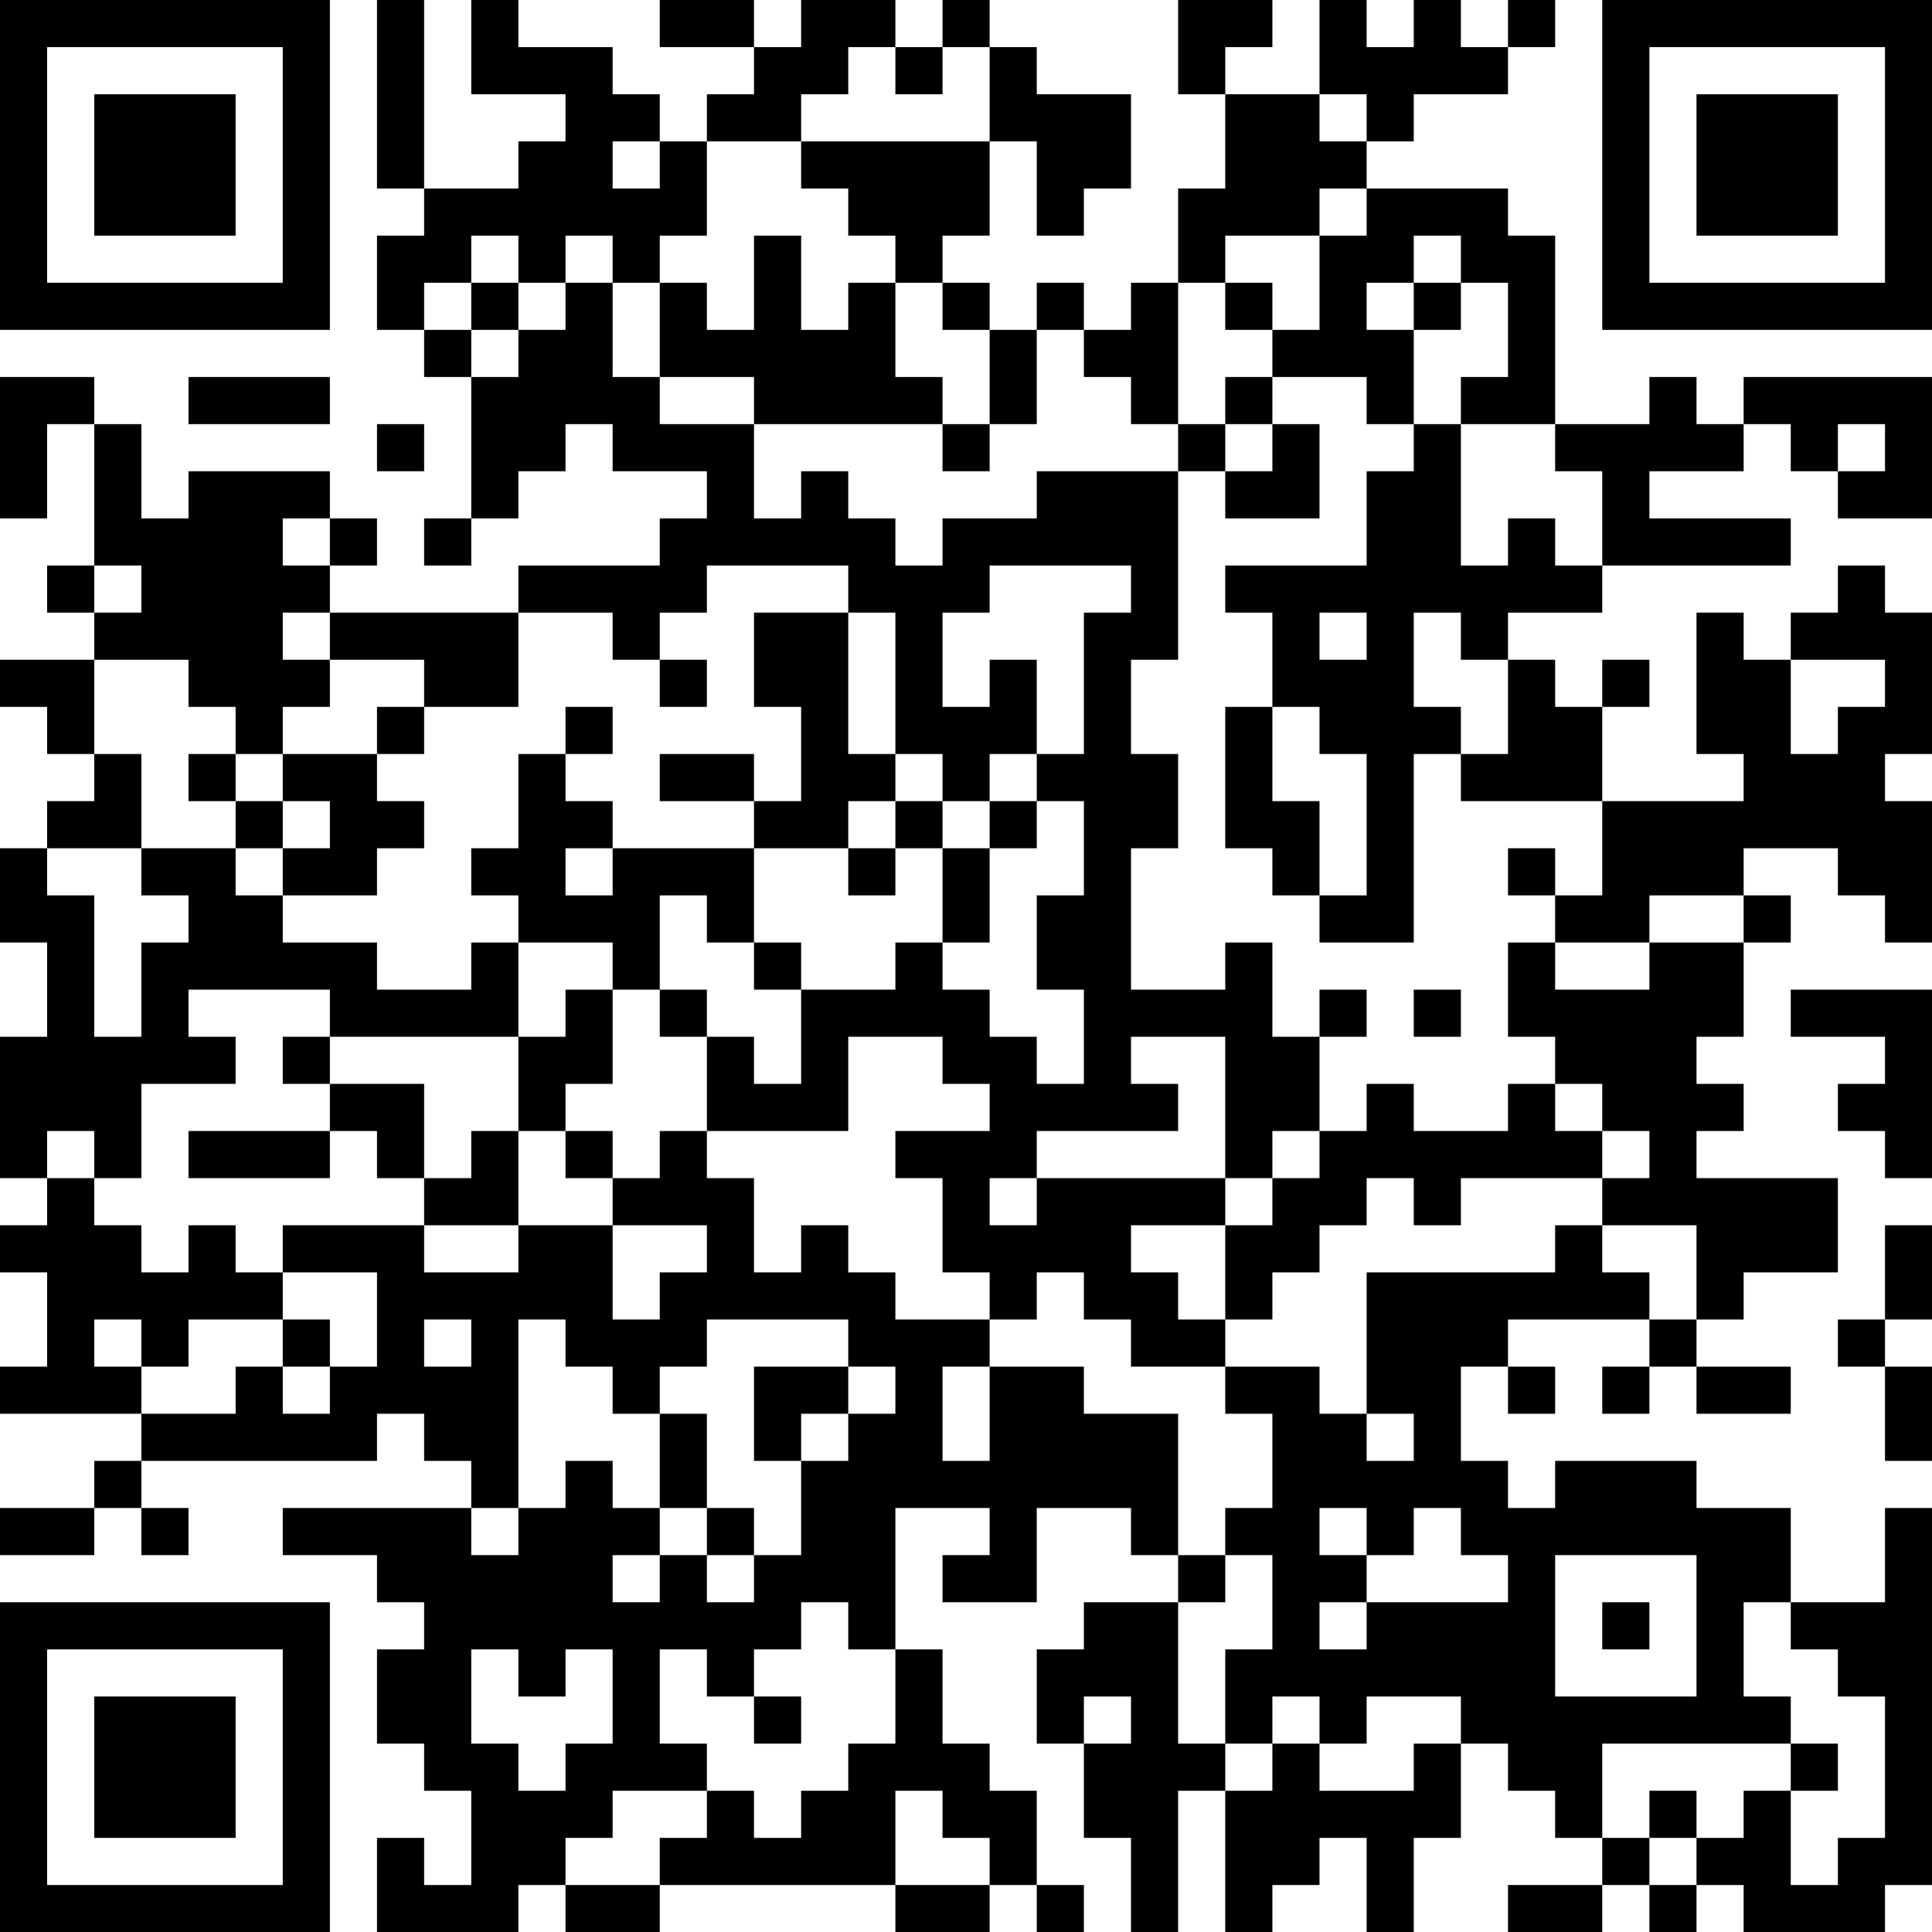 <?xml version="1.0" encoding="UTF-8"?>
<svg xmlns="http://www.w3.org/2000/svg" version="1.1" width="250" height="250" viewBox="0 0 250 250"><rect x="0" y="0" width="250" height="250" fill="#ffffff"/><g transform="scale(6.098)"><g transform="translate(0,0)"><path fill-rule="evenodd" d="M8 0L8 4L9 4L9 5L8 5L8 7L9 7L9 8L10 8L10 11L9 11L9 12L10 12L10 11L11 11L11 10L12 10L12 9L13 9L13 10L15 10L15 11L14 11L14 12L11 12L11 13L7 13L7 12L8 12L8 11L7 11L7 10L4 10L4 11L3 11L3 9L2 9L2 8L0 8L0 11L1 11L1 9L2 9L2 12L1 12L1 13L2 13L2 14L0 14L0 15L1 15L1 16L2 16L2 17L1 17L1 18L0 18L0 20L1 20L1 22L0 22L0 25L1 25L1 26L0 26L0 27L1 27L1 29L0 29L0 30L3 30L3 31L2 31L2 32L0 32L0 33L2 33L2 32L3 32L3 33L4 33L4 32L3 32L3 31L8 31L8 30L9 30L9 31L10 31L10 32L6 32L6 33L8 33L8 34L9 34L9 35L8 35L8 37L9 37L9 38L10 38L10 40L9 40L9 39L8 39L8 41L11 41L11 40L12 40L12 41L14 41L14 40L19 40L19 41L21 41L21 40L22 40L22 41L23 41L23 40L22 40L22 38L21 38L21 37L20 37L20 35L19 35L19 32L21 32L21 33L20 33L20 34L22 34L22 32L24 32L24 33L25 33L25 34L23 34L23 35L22 35L22 37L23 37L23 39L24 39L24 41L25 41L25 38L26 38L26 41L27 41L27 40L28 40L28 39L29 39L29 41L30 41L30 39L31 39L31 37L32 37L32 38L33 38L33 39L34 39L34 40L32 40L32 41L34 41L34 40L35 40L35 41L36 41L36 40L37 40L37 41L40 41L40 40L41 40L41 32L40 32L40 34L38 34L38 32L36 32L36 31L33 31L33 32L32 32L32 31L31 31L31 29L32 29L32 30L33 30L33 29L32 29L32 28L35 28L35 29L34 29L34 30L35 30L35 29L36 29L36 30L38 30L38 29L36 29L36 28L37 28L37 27L39 27L39 25L36 25L36 24L37 24L37 23L36 23L36 22L37 22L37 20L38 20L38 19L37 19L37 18L39 18L39 19L40 19L40 20L41 20L41 17L40 17L40 16L41 16L41 13L40 13L40 12L39 12L39 13L38 13L38 14L37 14L37 13L36 13L36 16L37 16L37 17L34 17L34 15L35 15L35 14L34 14L34 15L33 15L33 14L32 14L32 13L34 13L34 12L38 12L38 11L35 11L35 10L37 10L37 9L38 9L38 10L39 10L39 11L41 11L41 8L37 8L37 9L36 9L36 8L35 8L35 9L33 9L33 5L32 5L32 4L29 4L29 3L30 3L30 2L32 2L32 1L33 1L33 0L32 0L32 1L31 1L31 0L30 0L30 1L29 1L29 0L28 0L28 2L26 2L26 1L27 1L27 0L25 0L25 2L26 2L26 4L25 4L25 6L24 6L24 7L23 7L23 6L22 6L22 7L21 7L21 6L20 6L20 5L21 5L21 3L22 3L22 5L23 5L23 4L24 4L24 2L22 2L22 1L21 1L21 0L20 0L20 1L19 1L19 0L17 0L17 1L16 1L16 0L14 0L14 1L16 1L16 2L15 2L15 3L14 3L14 2L13 2L13 1L11 1L11 0L10 0L10 2L12 2L12 3L11 3L11 4L9 4L9 0ZM18 1L18 2L17 2L17 3L15 3L15 5L14 5L14 6L13 6L13 5L12 5L12 6L11 6L11 5L10 5L10 6L9 6L9 7L10 7L10 8L11 8L11 7L12 7L12 6L13 6L13 8L14 8L14 9L16 9L16 11L17 11L17 10L18 10L18 11L19 11L19 12L20 12L20 11L22 11L22 10L25 10L25 14L24 14L24 16L25 16L25 18L24 18L24 21L26 21L26 20L27 20L27 22L28 22L28 24L27 24L27 25L26 25L26 22L24 22L24 23L25 23L25 24L22 24L22 25L21 25L21 26L22 26L22 25L26 25L26 26L24 26L24 27L25 27L25 28L26 28L26 29L24 29L24 28L23 28L23 27L22 27L22 28L21 28L21 27L20 27L20 25L19 25L19 24L21 24L21 23L20 23L20 22L18 22L18 24L15 24L15 22L16 22L16 23L17 23L17 21L19 21L19 20L20 20L20 21L21 21L21 22L22 22L22 23L23 23L23 21L22 21L22 19L23 19L23 17L22 17L22 16L23 16L23 13L24 13L24 12L21 12L21 13L20 13L20 15L21 15L21 14L22 14L22 16L21 16L21 17L20 17L20 16L19 16L19 13L18 13L18 12L15 12L15 13L14 13L14 14L13 14L13 13L11 13L11 15L9 15L9 14L7 14L7 13L6 13L6 14L7 14L7 15L6 15L6 16L5 16L5 15L4 15L4 14L2 14L2 16L3 16L3 18L1 18L1 19L2 19L2 22L3 22L3 20L4 20L4 19L3 19L3 18L5 18L5 19L6 19L6 20L8 20L8 21L10 21L10 20L11 20L11 22L7 22L7 21L4 21L4 22L5 22L5 23L3 23L3 25L2 25L2 24L1 24L1 25L2 25L2 26L3 26L3 27L4 27L4 26L5 26L5 27L6 27L6 28L4 28L4 29L3 29L3 28L2 28L2 29L3 29L3 30L5 30L5 29L6 29L6 30L7 30L7 29L8 29L8 27L6 27L6 26L9 26L9 27L11 27L11 26L13 26L13 28L14 28L14 27L15 27L15 26L13 26L13 25L14 25L14 24L15 24L15 25L16 25L16 27L17 27L17 26L18 26L18 27L19 27L19 28L21 28L21 29L20 29L20 31L21 31L21 29L23 29L23 30L25 30L25 33L26 33L26 34L25 34L25 37L26 37L26 38L27 38L27 37L28 37L28 38L30 38L30 37L31 37L31 36L29 36L29 37L28 37L28 36L27 36L27 37L26 37L26 35L27 35L27 33L26 33L26 32L27 32L27 30L26 30L26 29L28 29L28 30L29 30L29 31L30 31L30 30L29 30L29 27L33 27L33 26L34 26L34 27L35 27L35 28L36 28L36 26L34 26L34 25L35 25L35 24L34 24L34 23L33 23L33 22L32 22L32 20L33 20L33 21L35 21L35 20L37 20L37 19L35 19L35 20L33 20L33 19L34 19L34 17L31 17L31 16L32 16L32 14L31 14L31 13L30 13L30 15L31 15L31 16L30 16L30 20L28 20L28 19L29 19L29 16L28 16L28 15L27 15L27 13L26 13L26 12L29 12L29 10L30 10L30 9L31 9L31 12L32 12L32 11L33 11L33 12L34 12L34 10L33 10L33 9L31 9L31 8L32 8L32 6L31 6L31 5L30 5L30 6L29 6L29 7L30 7L30 9L29 9L29 8L27 8L27 7L28 7L28 5L29 5L29 4L28 4L28 5L26 5L26 6L25 6L25 9L24 9L24 8L23 8L23 7L22 7L22 9L21 9L21 7L20 7L20 6L19 6L19 5L18 5L18 4L17 4L17 3L21 3L21 1L20 1L20 2L19 2L19 1ZM28 2L28 3L29 3L29 2ZM13 3L13 4L14 4L14 3ZM16 5L16 7L15 7L15 6L14 6L14 8L16 8L16 9L20 9L20 10L21 10L21 9L20 9L20 8L19 8L19 6L18 6L18 7L17 7L17 5ZM10 6L10 7L11 7L11 6ZM26 6L26 7L27 7L27 6ZM30 6L30 7L31 7L31 6ZM4 8L4 9L7 9L7 8ZM26 8L26 9L25 9L25 10L26 10L26 11L28 11L28 9L27 9L27 8ZM8 9L8 10L9 10L9 9ZM26 9L26 10L27 10L27 9ZM39 9L39 10L40 10L40 9ZM6 11L6 12L7 12L7 11ZM2 12L2 13L3 13L3 12ZM16 13L16 15L17 15L17 17L16 17L16 16L14 16L14 17L16 17L16 18L13 18L13 17L12 17L12 16L13 16L13 15L12 15L12 16L11 16L11 18L10 18L10 19L11 19L11 20L13 20L13 21L12 21L12 22L11 22L11 24L10 24L10 25L9 25L9 23L7 23L7 22L6 22L6 23L7 23L7 24L4 24L4 25L7 25L7 24L8 24L8 25L9 25L9 26L11 26L11 24L12 24L12 25L13 25L13 24L12 24L12 23L13 23L13 21L14 21L14 22L15 22L15 21L14 21L14 19L15 19L15 20L16 20L16 21L17 21L17 20L16 20L16 18L18 18L18 19L19 19L19 18L20 18L20 20L21 20L21 18L22 18L22 17L21 17L21 18L20 18L20 17L19 17L19 16L18 16L18 13ZM28 13L28 14L29 14L29 13ZM14 14L14 15L15 15L15 14ZM38 14L38 16L39 16L39 15L40 15L40 14ZM8 15L8 16L6 16L6 17L5 17L5 16L4 16L4 17L5 17L5 18L6 18L6 19L8 19L8 18L9 18L9 17L8 17L8 16L9 16L9 15ZM26 15L26 18L27 18L27 19L28 19L28 17L27 17L27 15ZM6 17L6 18L7 18L7 17ZM18 17L18 18L19 18L19 17ZM12 18L12 19L13 19L13 18ZM32 18L32 19L33 19L33 18ZM28 21L28 22L29 22L29 21ZM30 21L30 22L31 22L31 21ZM38 21L38 22L40 22L40 23L39 23L39 24L40 24L40 25L41 25L41 21ZM29 23L29 24L28 24L28 25L27 25L27 26L26 26L26 28L27 28L27 27L28 27L28 26L29 26L29 25L30 25L30 26L31 26L31 25L34 25L34 24L33 24L33 23L32 23L32 24L30 24L30 23ZM40 26L40 28L39 28L39 29L40 29L40 31L41 31L41 29L40 29L40 28L41 28L41 26ZM6 28L6 29L7 29L7 28ZM9 28L9 29L10 29L10 28ZM11 28L11 32L10 32L10 33L11 33L11 32L12 32L12 31L13 31L13 32L14 32L14 33L13 33L13 34L14 34L14 33L15 33L15 34L16 34L16 33L17 33L17 31L18 31L18 30L19 30L19 29L18 29L18 28L15 28L15 29L14 29L14 30L13 30L13 29L12 29L12 28ZM16 29L16 31L17 31L17 30L18 30L18 29ZM14 30L14 32L15 32L15 33L16 33L16 32L15 32L15 30ZM28 32L28 33L29 33L29 34L28 34L28 35L29 35L29 34L32 34L32 33L31 33L31 32L30 32L30 33L29 33L29 32ZM33 33L33 36L36 36L36 33ZM17 34L17 35L16 35L16 36L15 36L15 35L14 35L14 37L15 37L15 38L13 38L13 39L12 39L12 40L14 40L14 39L15 39L15 38L16 38L16 39L17 39L17 38L18 38L18 37L19 37L19 35L18 35L18 34ZM34 34L34 35L35 35L35 34ZM37 34L37 36L38 36L38 37L34 37L34 39L35 39L35 40L36 40L36 39L37 39L37 38L38 38L38 40L39 40L39 39L40 39L40 36L39 36L39 35L38 35L38 34ZM10 35L10 37L11 37L11 38L12 38L12 37L13 37L13 35L12 35L12 36L11 36L11 35ZM16 36L16 37L17 37L17 36ZM23 36L23 37L24 37L24 36ZM38 37L38 38L39 38L39 37ZM19 38L19 40L21 40L21 39L20 39L20 38ZM35 38L35 39L36 39L36 38ZM0 0L0 7L7 7L7 0ZM1 1L1 6L6 6L6 1ZM2 2L2 5L5 5L5 2ZM34 0L34 7L41 7L41 0ZM35 1L35 6L40 6L40 1ZM36 2L36 5L39 5L39 2ZM0 34L0 41L7 41L7 34ZM1 35L1 40L6 40L6 35ZM2 36L2 39L5 39L5 36Z" fill="#000000"/></g></g></svg>
